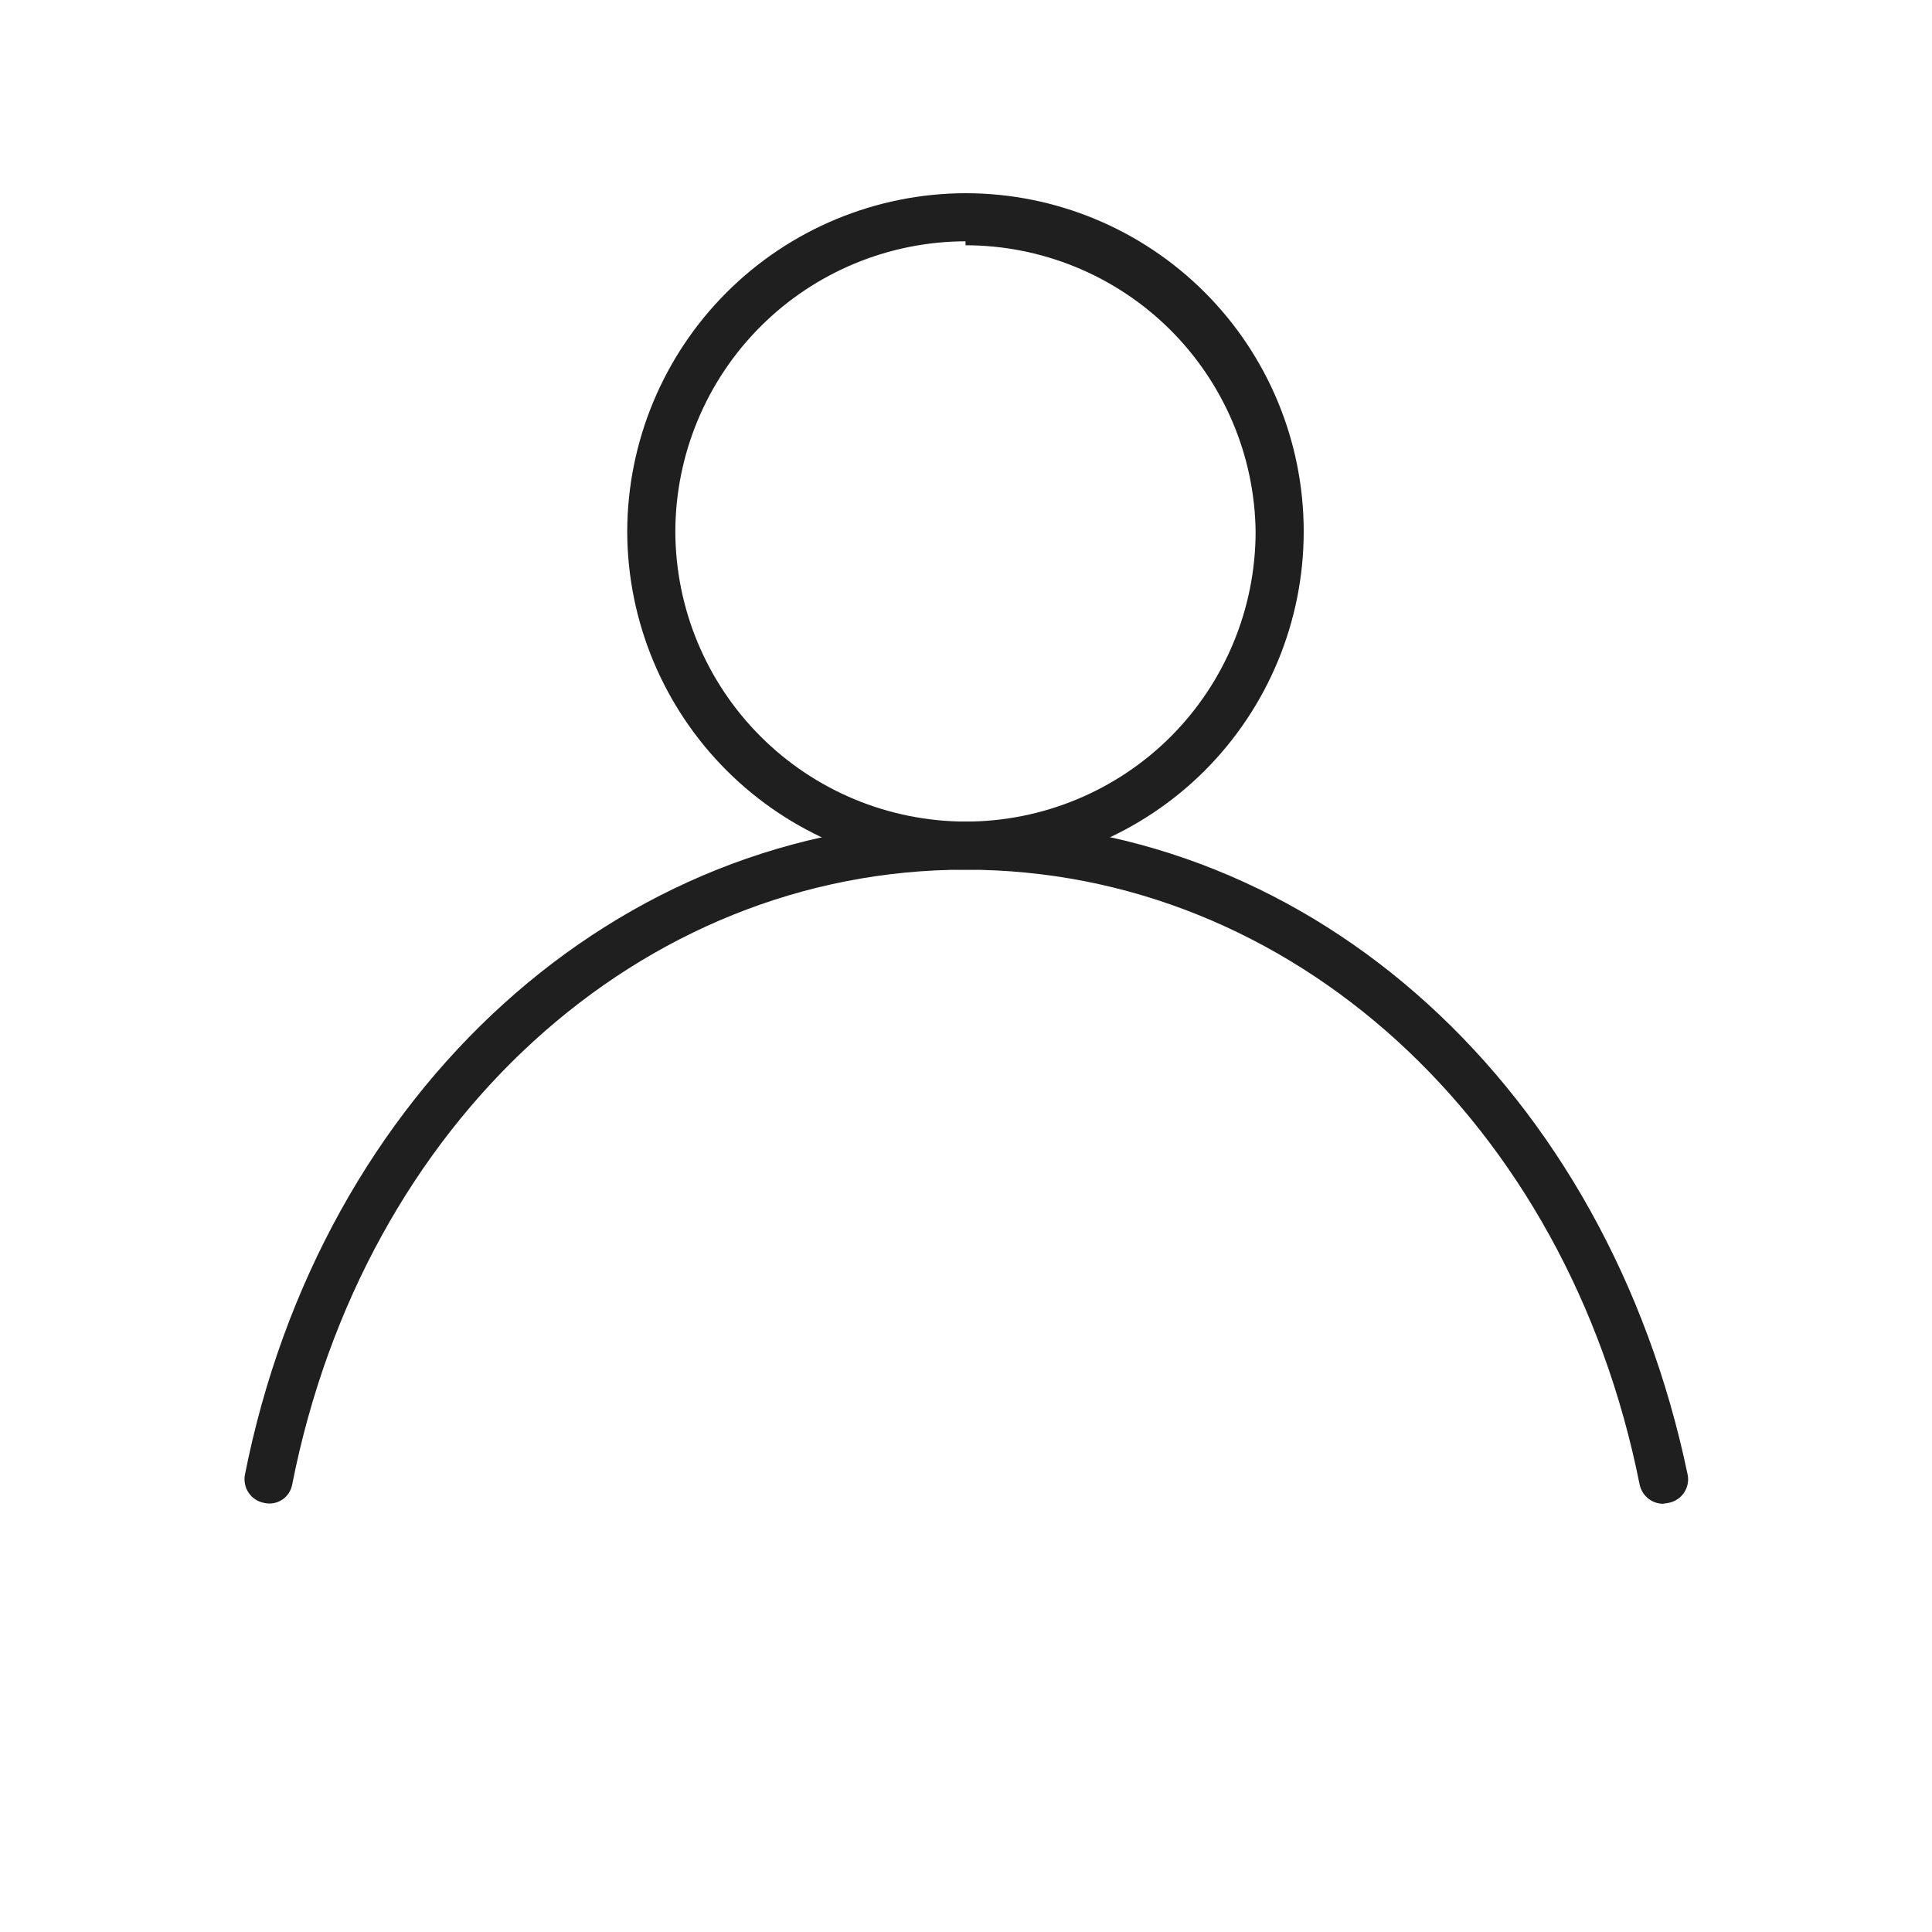 <svg width="20" height="20" viewBox="0 0 20 20" fill="none" xmlns="http://www.w3.org/2000/svg">
<path d="M9.995 9.003C9.067 9.001 8.177 8.631 7.521 7.975C6.865 7.319 6.495 6.43 6.493 5.502C6.495 4.574 6.865 3.684 7.521 3.028C8.177 2.372 9.067 2.002 9.995 2C10.923 2 11.814 2.369 12.471 3.026C13.127 3.682 13.496 4.573 13.496 5.502C13.496 6.43 13.127 7.321 12.471 7.978C11.814 8.634 10.923 9.003 9.995 9.003ZM9.995 2.498C9.199 2.5 8.436 2.817 7.873 3.38C7.31 3.943 6.993 4.706 6.991 5.502C6.993 6.298 7.31 7.06 7.873 7.623C8.436 8.186 9.199 8.503 9.995 8.505C10.791 8.505 11.555 8.189 12.119 7.626C12.682 7.062 12.998 6.298 12.998 5.502C12.988 4.712 12.666 3.959 12.104 3.404C11.542 2.85 10.784 2.539 9.995 2.539V2.498Z" fill="#1F1F1F"/>
<path d="M17.214 15.567C17.157 15.566 17.102 15.546 17.059 15.51C17.015 15.473 16.985 15.423 16.973 15.367C16.227 11.617 13.364 9.003 9.995 9.003C6.626 9.003 3.764 11.617 3.025 15.367C3.019 15.399 3.007 15.43 2.989 15.457C2.971 15.484 2.948 15.507 2.921 15.525C2.893 15.543 2.863 15.555 2.831 15.561C2.799 15.566 2.766 15.566 2.735 15.558C2.702 15.552 2.672 15.54 2.644 15.522C2.617 15.505 2.593 15.481 2.575 15.454C2.556 15.428 2.543 15.397 2.537 15.365C2.53 15.333 2.529 15.3 2.535 15.268C3.324 11.285 6.394 8.505 10.003 8.505C13.613 8.505 16.642 11.285 17.471 15.268C17.477 15.3 17.477 15.333 17.47 15.365C17.463 15.397 17.45 15.428 17.432 15.454C17.413 15.481 17.39 15.505 17.362 15.522C17.335 15.54 17.304 15.552 17.272 15.558L17.214 15.567Z" fill="#1F1F1F"/>
</svg>
